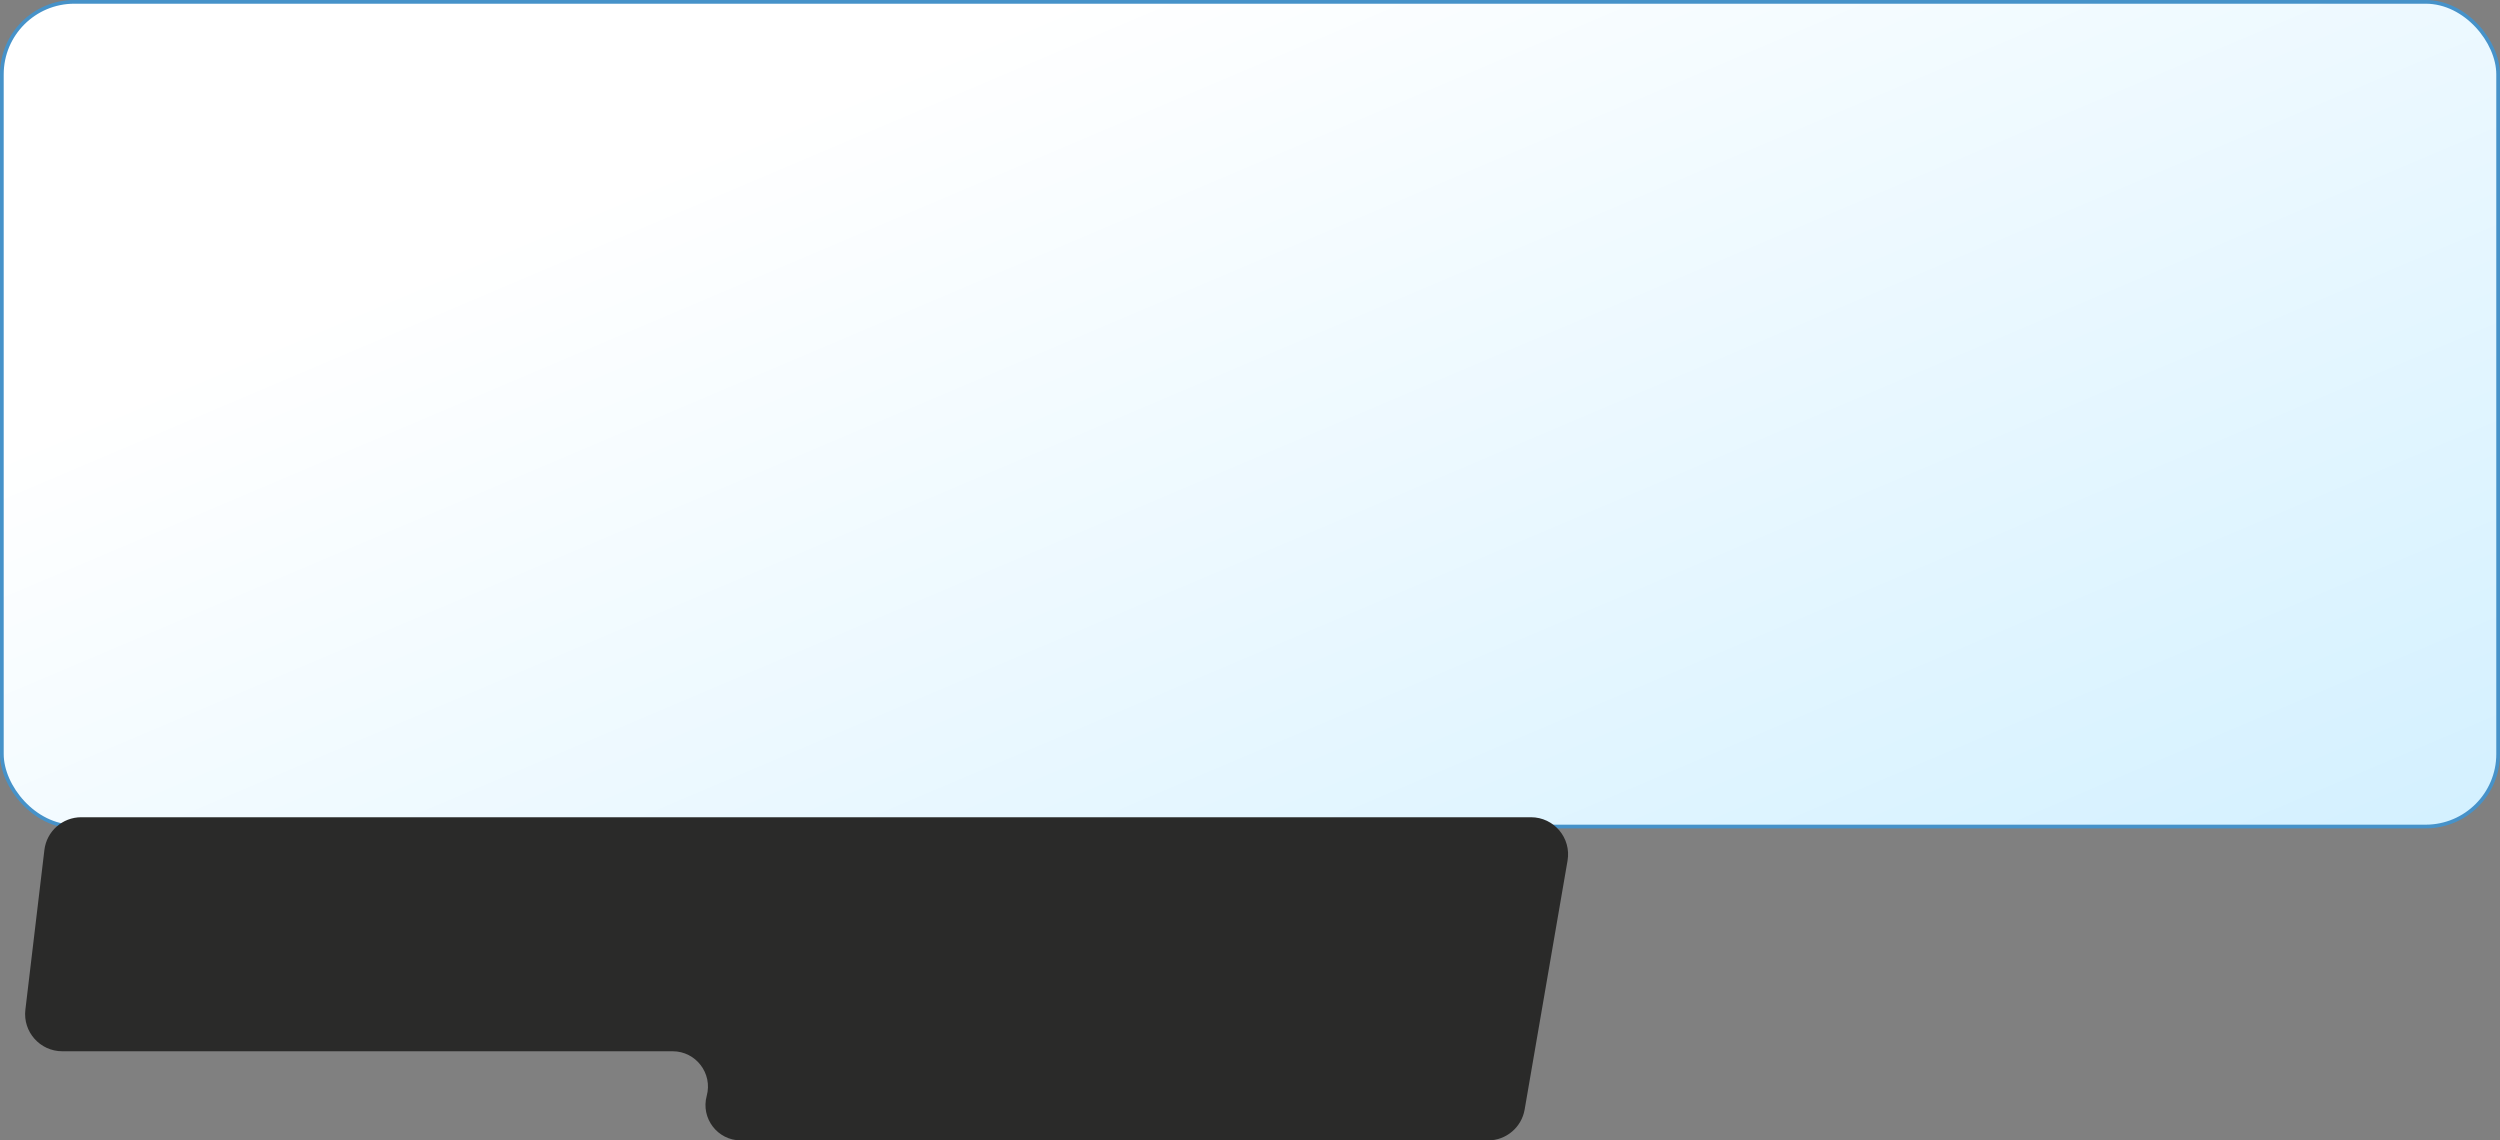 <?xml version="1.0" encoding="UTF-8"?> <svg xmlns="http://www.w3.org/2000/svg" width="673" height="307" viewBox="0 0 673 307" fill="none"><rect x="0" y="0" width="673" height="307" fill="#808080" stroke="none"/><rect x="0.5" y="0.5" width="672" height="222" rx="19.5" fill="url(#paint0_linear_4432_625)"></rect><rect x="0.5" y="0.5" width="672" height="222" rx="19.5" stroke="#4692C9"></rect><path d="M6.831 271.818C6.123 277.767 10.77 283 16.761 283H181.068C187.333 283 191.888 288.952 190.25 295V295C188.612 301.048 193.167 307 199.432 307H400.577C405.444 307 409.604 303.496 410.431 298.699L421.983 231.699C423.037 225.587 418.33 220 412.128 220H21.88C16.814 220 12.549 223.788 11.95 228.818L6.831 271.818Z" fill="#2A2A29"></path><defs><linearGradient id="paint0_linear_4432_625" x1="286.498" y1="2.25037e-06" x2="485.754" y2="469.389" gradientUnits="userSpaceOnUse"><stop stop-color="white"></stop><stop offset="1" stop-color="#C0EAFF"></stop></linearGradient></defs></svg> 